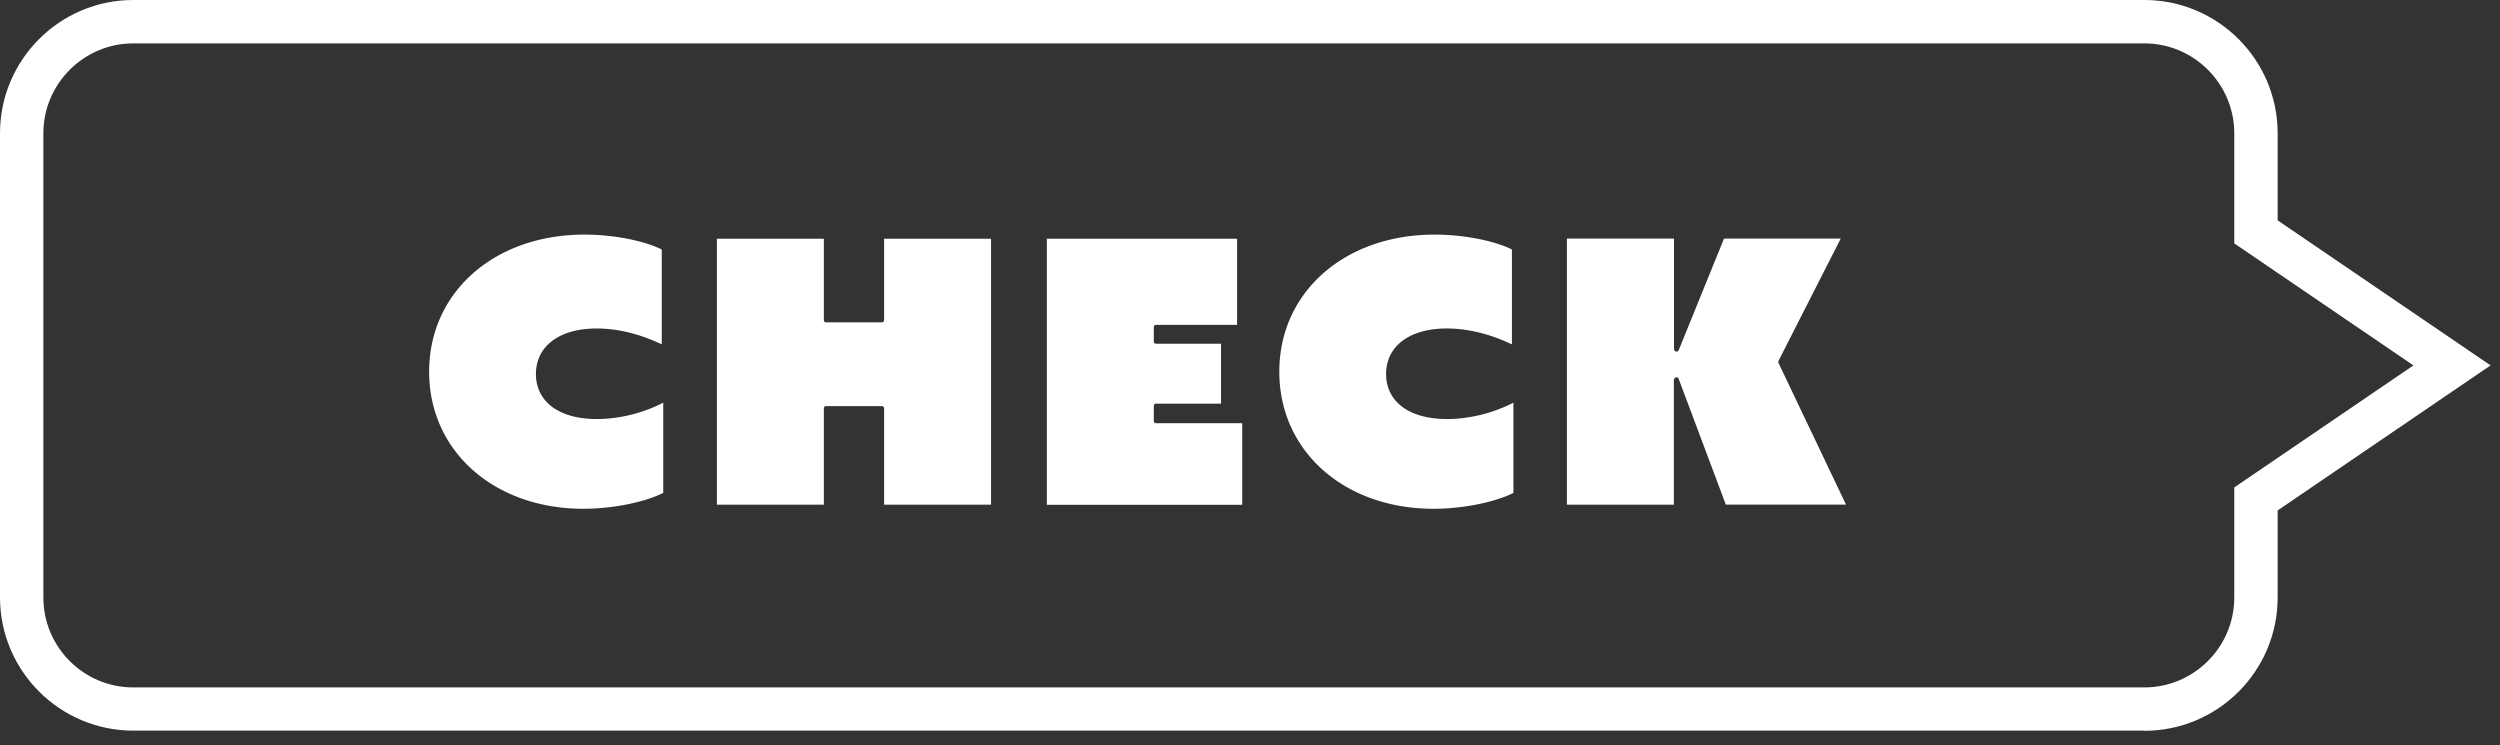 <svg width="151" height="45" fill="none" xmlns="http://www.w3.org/2000/svg"><rect width="100%" height="100%" fill="#333333" stroke="none"/><g clip-path="url(#a)" fill="#fff"><path d="M129.52 44.13H8.05C3.61 44.13 0 40.52 0 36.08V8.05C0 3.61 3.61 0 8.05 0h121.47c4.44 0 8.05 3.61 8.05 8.05v5.26l12.86 8.76-12.86 8.76v5.26c0 4.44-3.61 8.05-8.05 8.05v-.01ZM8.05 2.62c-2.99 0-5.43 2.44-5.43 5.43v28.04c0 2.99 2.43 5.43 5.43 5.43h121.47c2.99 0 5.43-2.44 5.43-5.43v-6.65l10.82-7.37-10.82-7.37V8.05c0-2.99-2.44-5.43-5.43-5.43H8.05Z"/><path d="M35.23 30.73c1.77 0 3.7-.39 4.83-.96v-5.45c-1.21.63-2.66.99-4.02.99-2.26 0-3.67-1.04-3.67-2.72 0-1.68 1.41-2.75 3.67-2.75 1.56 0 2.97.5 3.93.96v-5.73c-1.08-.54-2.94-.9-4.67-.9-5.44 0-9.38 3.48-9.38 8.28 0 4.8 3.92 8.28 9.32 8.28h-.01Zm24.63-.24V14.42H53.4v4.92c0 .07-.06.13-.13.13h-3.38c-.07 0-.13-.06-.13-.13v-4.92H43.3v16.06h6.46v-5.82c0-.07.06-.13.13-.13h3.38c.07 0 .13.06.13.13v5.82h6.46v.01Zm3.37 0h11.8v-4.93h-5.21c-.07 0-.13-.06-.13-.13v-.92c0-.07.06-.13.13-.13h3.93v-3.62h-3.93c-.07 0-.13-.06-.13-.13v-.88c0-.07.06-.13.13-.13h4.9v-5.2H63.23v16.07Zm23.35.24c1.77 0 3.7-.39 4.83-.96v-5.45c-1.21.63-2.66.99-4.02.99-2.26 0-3.67-1.04-3.67-2.72 0-1.68 1.41-2.75 3.67-2.75 1.56 0 2.97.5 3.93.96v-5.73c-1.08-.54-2.94-.9-4.67-.9-5.44 0-9.38 3.48-9.38 8.28 0 4.8 3.92 8.28 9.32 8.28h-.01Zm8.06-16.31v16.06h6.46v-7.54s.03-.09.07-.12l.04-.02s.07-.02.11 0c.04.01.06.04.07.08l2.85 7.6h7.26l-4.08-8.56s-.02-.08 0-.12l3.76-7.39h-7.05l-2.74 6.75s-.04.06-.07.07a.17.17 0 0 1-.1 0l-.04-.02s-.07-.07-.07-.12v-6.68h-6.46l-.01.01Z"/></g><defs><clipPath id="a"><path fill="#fff" d="M0 0h150.43v44.13H0z"/></clipPath></defs></svg>